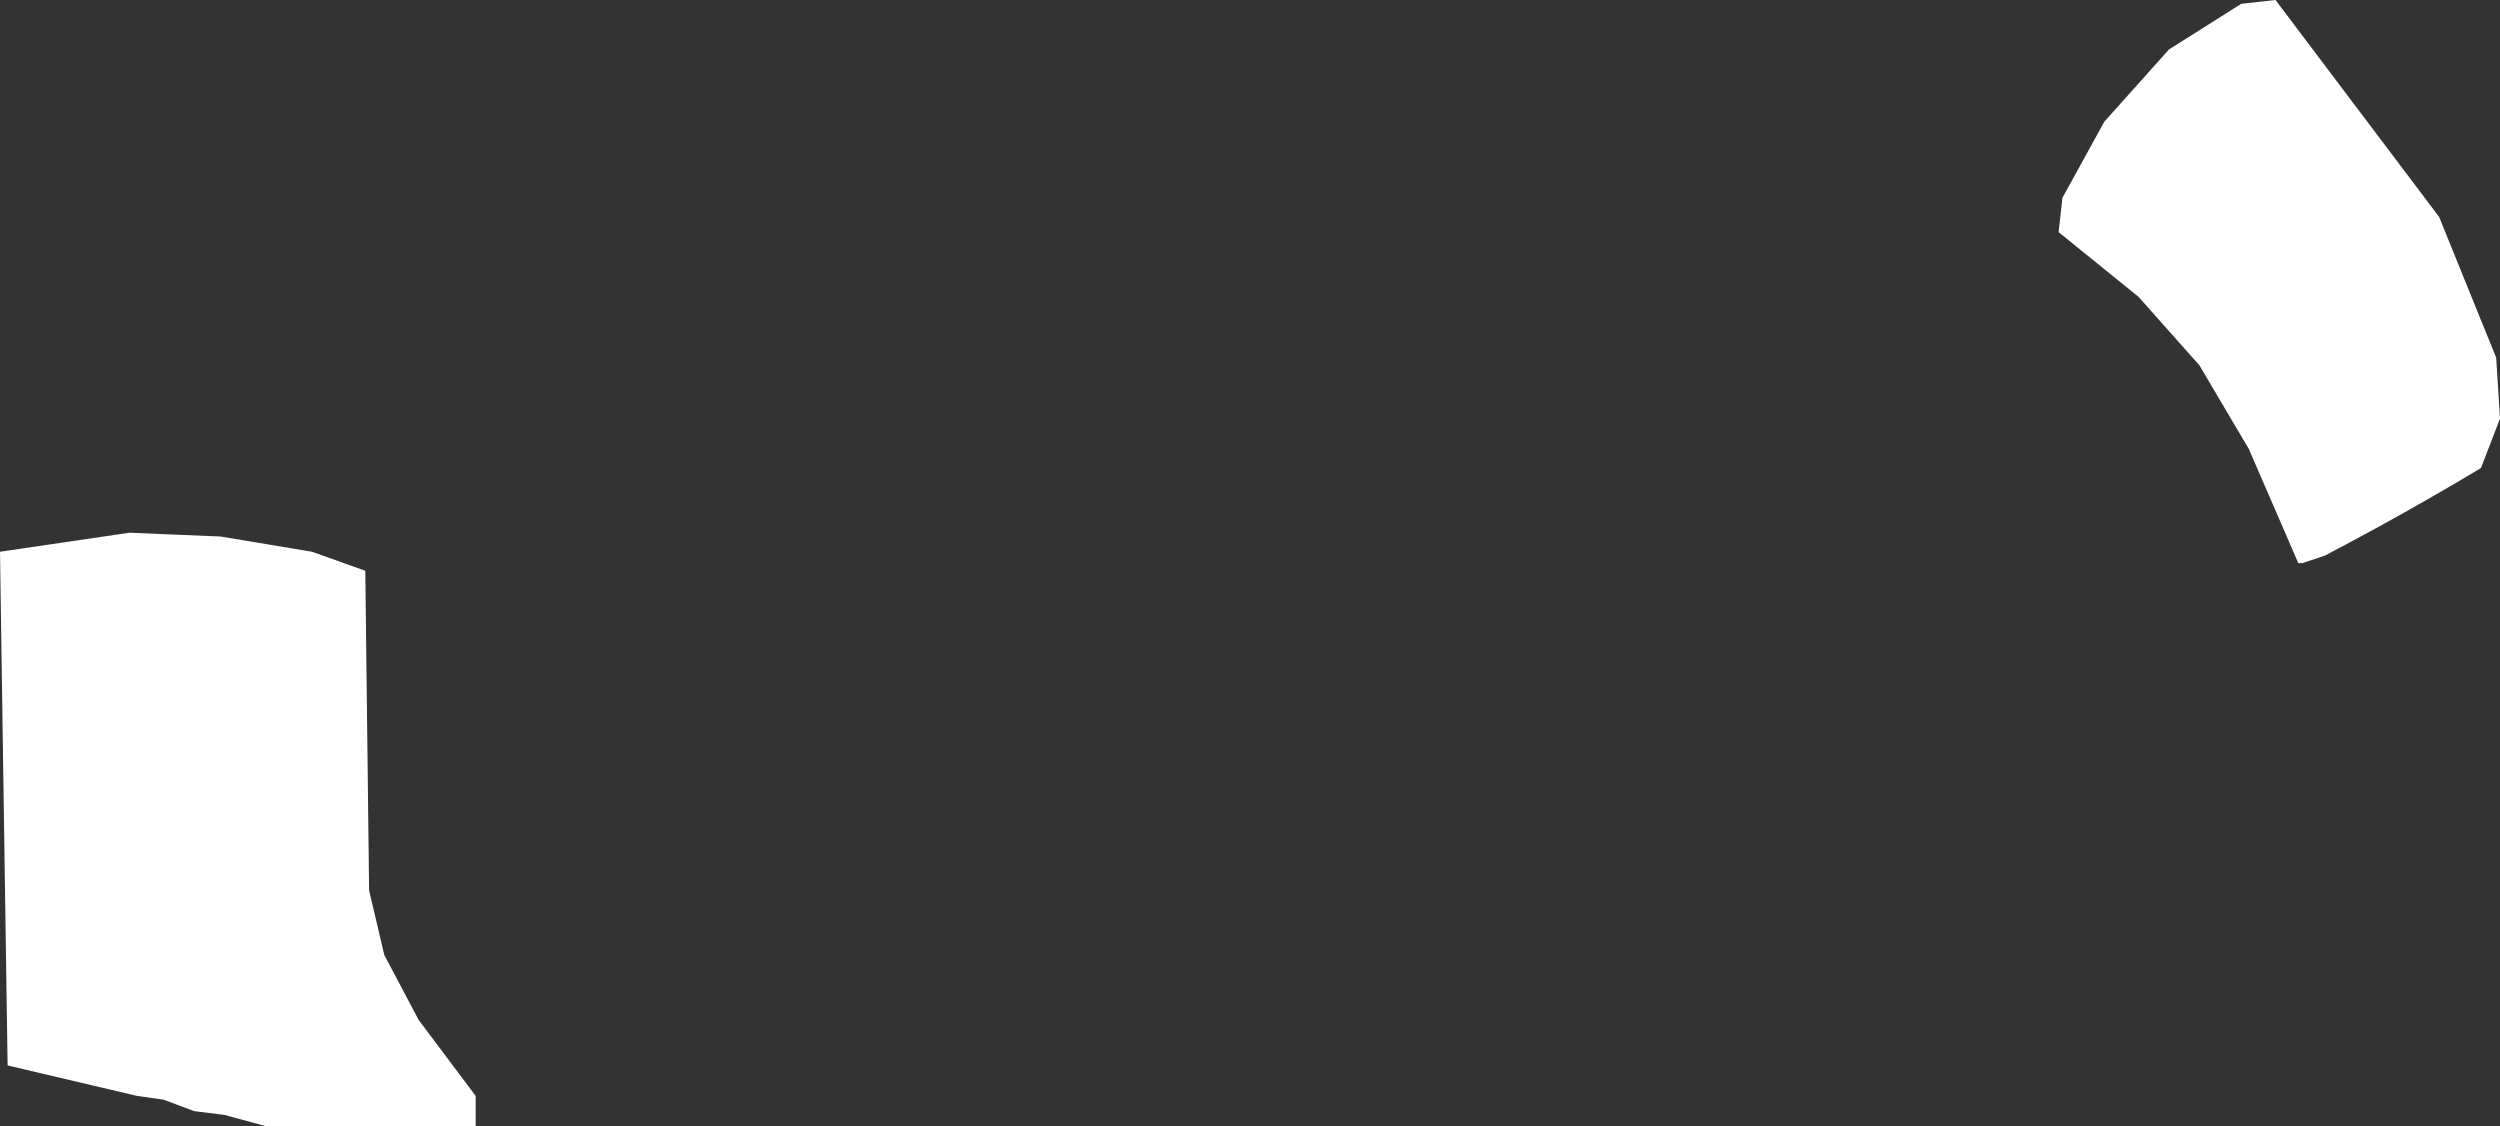 <?xml version="1.0" encoding="UTF-8" standalone="no"?>
<svg xmlns:xlink="http://www.w3.org/1999/xlink" height="14.8px" width="32.85px" xmlns="http://www.w3.org/2000/svg">
  <rect width="100%" height="100%" fill="#333333" stroke="none"/>
  <g transform="matrix(1.0, 0.0, 0.0, 1.0, 0.0, 0.0)">
    <path d="M28.1 3.9 L27.05 3.05 27.1 2.6 27.65 1.6 28.5 0.65 29.45 0.05 29.9 0.0 32.05 2.85 32.8 4.7 32.85 5.5 32.6 6.15 Q31.6 6.75 30.55 7.3 L30.25 7.4 30.2 7.4 29.55 5.9 28.9 4.8 28.1 3.9 M4.8 7.5 L4.85 11.7 5.05 12.55 5.5 13.4 6.25 14.4 6.25 14.8 3.5 14.8 2.95 14.65 2.55 14.6 2.15 14.45 1.8 14.4 0.1 14.0 0.0 7.25 1.7 7.0 2.9 7.05 4.1 7.25 4.8 7.5" fill="#ffffff" fill-rule="evenodd" stroke="none"/>
  </g>
</svg>
